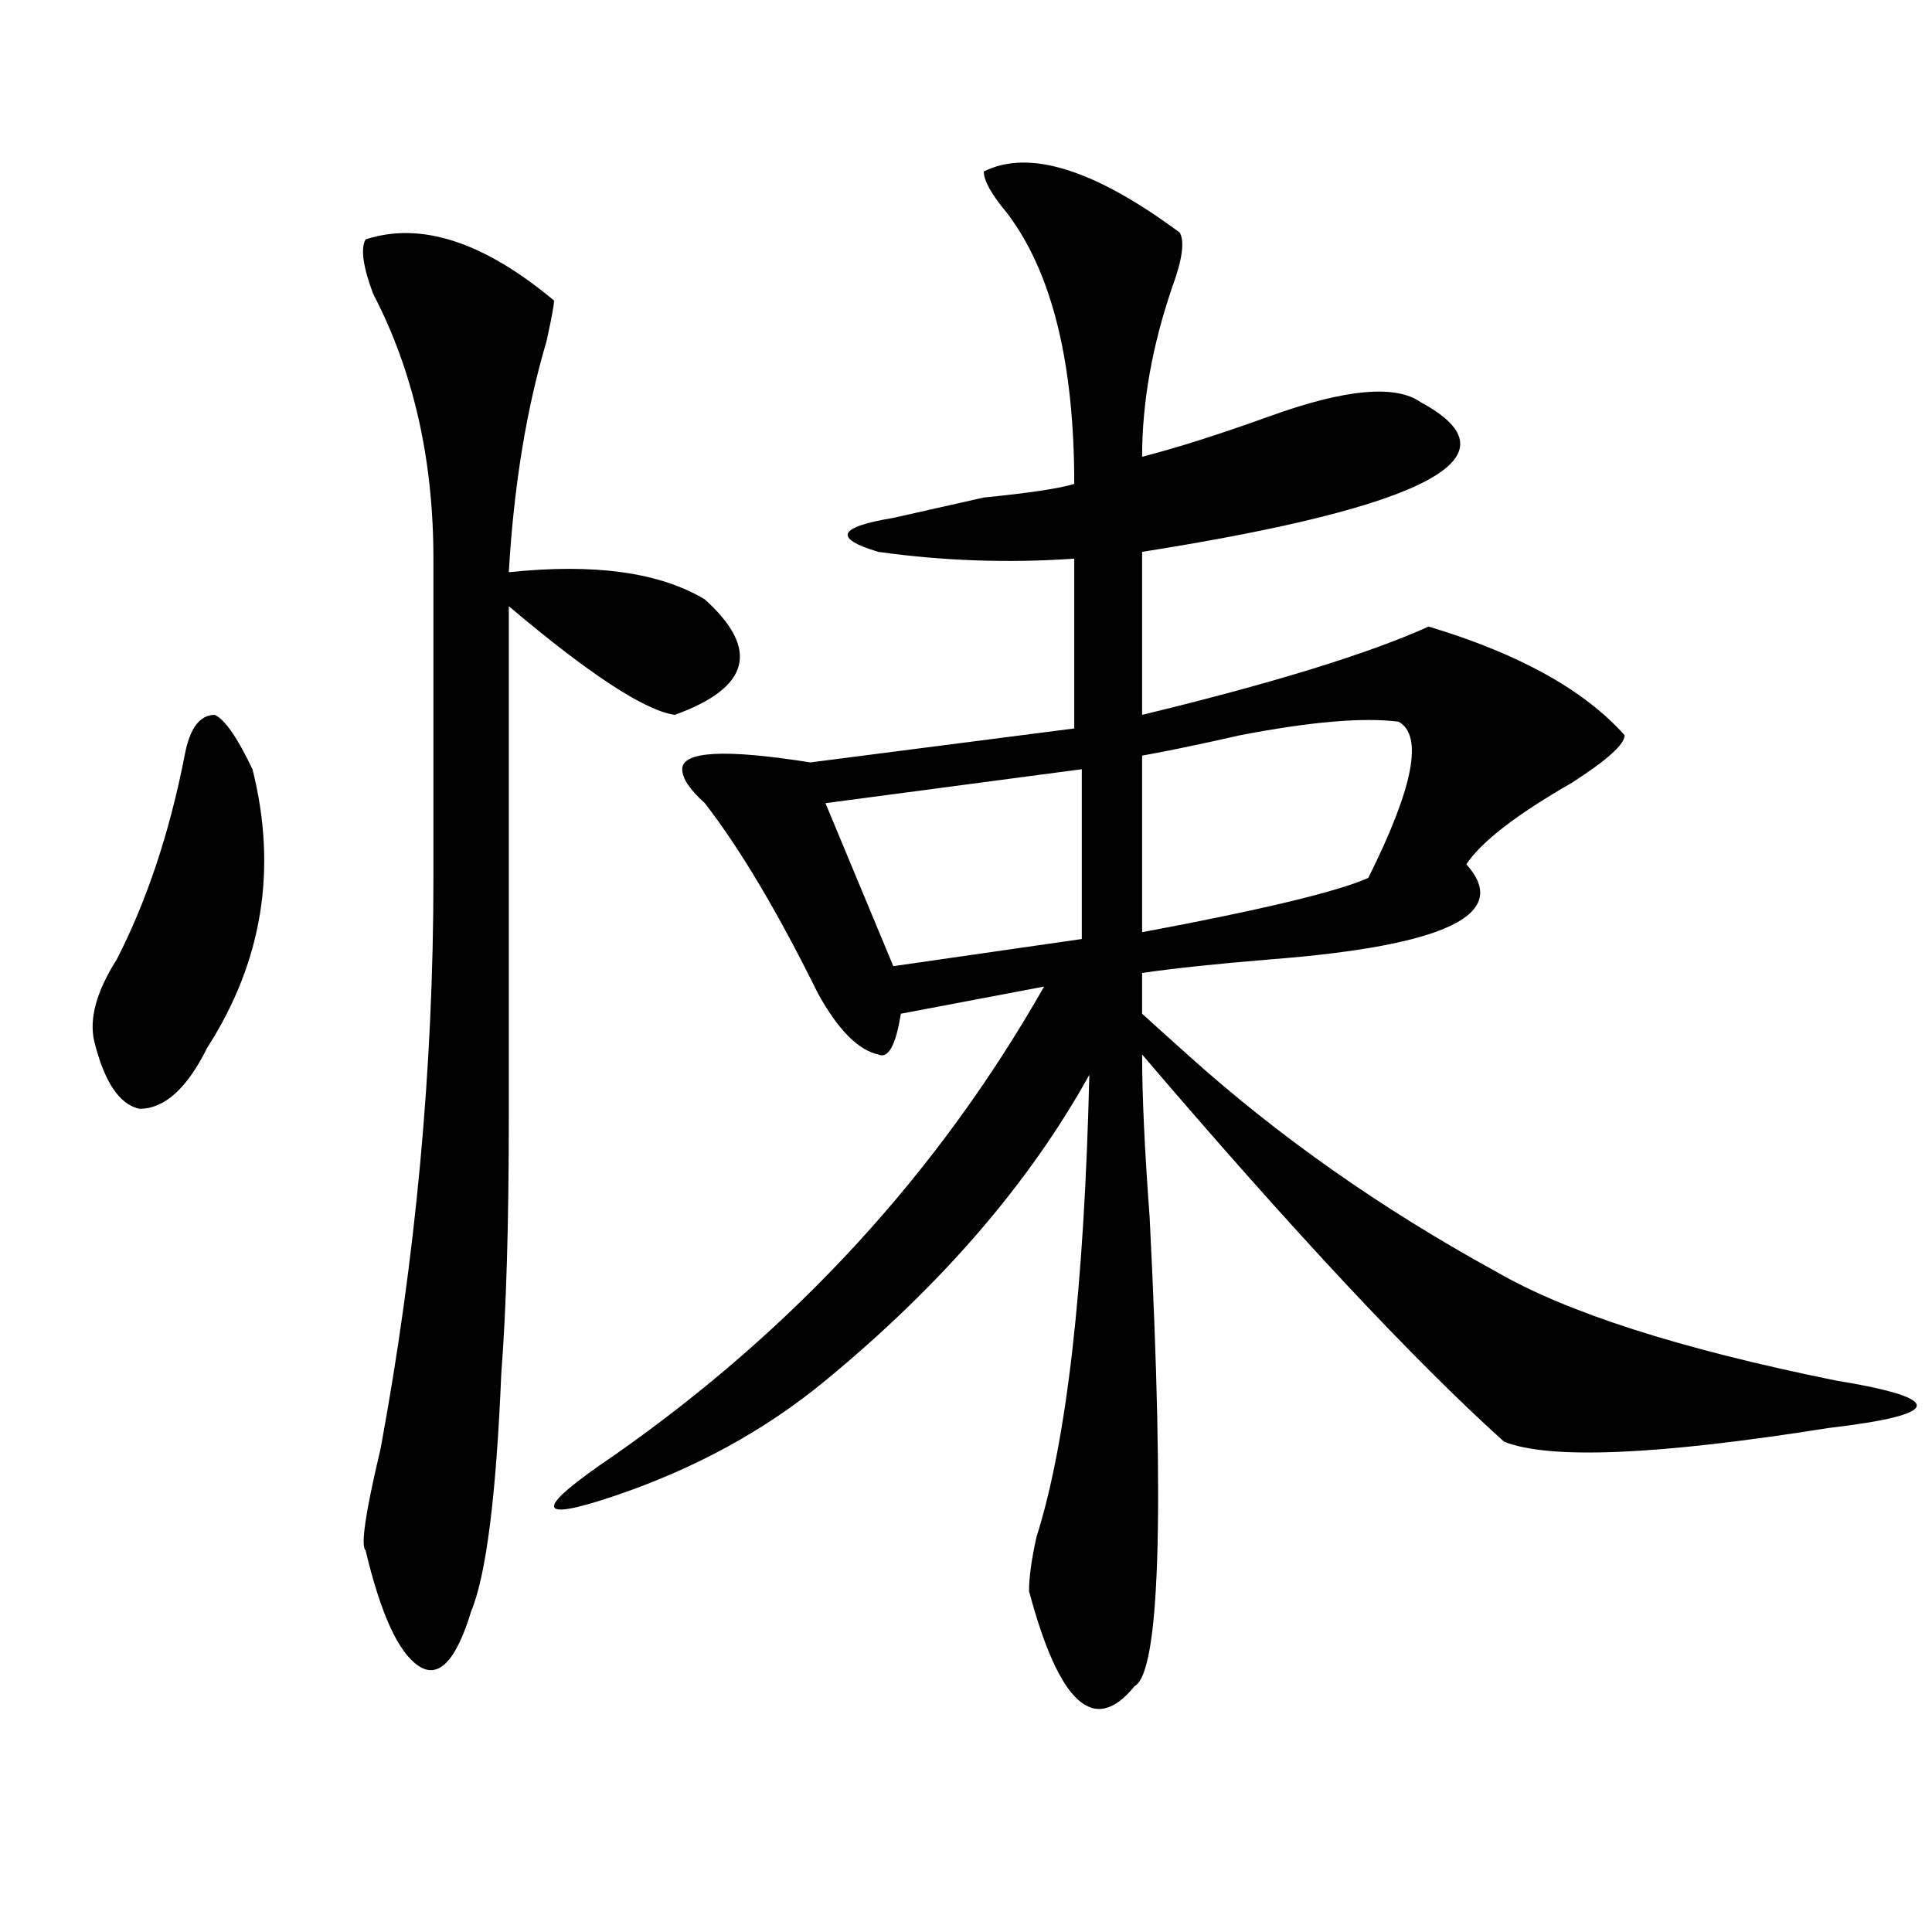 <?xml version="1.0" encoding="utf-8"?>
<!-- Generator: Adobe Illustrator 16.0.0, SVG Export Plug-In . SVG Version: 6.00 Build 0)  -->
<!DOCTYPE svg PUBLIC "-//W3C//DTD SVG 1.1//EN" "http://www.w3.org/Graphics/SVG/1.1/DTD/svg11.dtd">
<svg version="1.1" id="图层_1" xmlns="http://www.w3.org/2000/svg" xmlns:xlink="http://www.w3.org/1999/xlink" x="0px" y="0px"
	 width="1000px" height="1000px" viewBox="0 0 1000 1000" enable-background="new 0 0 1000 1000" xml:space="preserve">
<path d="M95.559,391.109c2.562-14.063,7.805-21.094,15.609-21.094c5.183,2.362,11.707,11.756,19.512,28.125
	c12.987,51.581,5.183,99.646-23.414,144.141c-10.427,21.094-22.134,31.641-35.121,31.641c-10.427-2.307-18.231-14.063-23.414-35.156
	c-2.622-11.7,1.28-25.763,11.707-42.188C76.047,466.146,87.754,430.99,95.559,391.109z M189.215,123.922
	c28.597-9.338,61.097,1.209,97.559,31.641c0,2.362-1.341,9.394-3.902,21.094c-10.427,35.156-16.95,75.037-19.512,119.531
	c44.206-4.669,78.047,0,101.461,14.063c28.597,25.818,23.414,45.703-15.609,59.766c-15.609-2.307-44.267-21.094-85.852-56.25
	c0,131.287,0,219.178,0,263.672c0,56.25-1.341,100.8-3.902,133.594c-2.622,63.281-7.805,104.26-15.609,123.047
	c-7.805,25.763-16.95,35.156-27.316,28.125c-10.427-7.031-19.512-26.972-27.316-59.766c-2.622-2.307,0-19.885,7.805-52.734
	c18.171-98.438,27.316-196.875,27.316-295.313V289.156c0-51.525-10.427-97.229-31.219-137.109
	C187.874,137.984,186.593,128.646,189.215,123.922z M509.207,88.766c23.414-11.7,57.194-1.153,101.461,31.641
	c2.562,4.725,1.28,14.063-3.902,28.125c-10.427,30.487-15.609,59.766-15.609,87.891c18.171-4.669,40.304-11.7,66.34-21.094
	c39.023-14.063,64.999-16.369,78.047-7.031c52.011,28.125,3.902,53.943-144.387,77.344v84.375
	c67.62-16.369,117.07-31.641,148.289-45.703c46.828,14.063,80.608,32.85,101.461,56.25c0,4.725-9.146,12.909-27.316,24.609
	c-28.657,16.425-46.828,30.487-54.633,42.188c23.414,25.818-10.427,42.188-101.461,49.219c-28.657,2.362-50.73,4.725-66.34,7.031
	v21.094c5.183,4.725,12.987,11.756,23.414,21.094c46.828,42.188,100.12,79.706,159.996,112.5
	c36.401,21.094,94.937,39.881,175.605,56.25c57.194,9.394,55.913,17.578-3.902,24.609c-88.474,14.063-144.387,16.425-167.801,7.031
	C731.641,704,669.203,637.203,591.156,545.797c0,21.094,1.28,49.219,3.902,84.375c7.805,154.688,5.183,235.547-7.805,242.578
	c-20.853,25.763-39.023,9.338-54.633-49.219c0-7.031,1.28-16.425,3.902-28.125c15.609-49.219,24.694-128.869,27.316-239.063
	c-31.219,56.25-76.767,108.984-136.582,158.203c-31.219,25.818-67.681,45.703-109.266,59.766c-41.646,14.063-41.646,7.031,0-21.094
	c93.656-65.588,167.801-146.447,222.434-242.578l-74.145,14.063c-2.622,16.425-6.524,23.456-11.707,21.094
	c-10.427-2.307-20.853-12.854-31.219-31.641c-20.853-42.188-40.364-74.981-58.535-98.438c-7.805-7.031-11.707-12.854-11.707-17.578
	c0-9.338,22.073-10.547,66.34-3.516l136.582-17.578v-87.891c-33.841,2.362-67.681,1.209-101.461-3.516
	c-23.414-7.031-20.853-12.854,7.805-17.578c10.366-2.307,25.976-5.822,46.828-10.547c23.414-2.307,39.023-4.669,46.828-7.031
	c0-63.281-11.707-110.138-35.121-140.625C513.109,100.521,509.207,93.49,509.207,88.766z M559.938,398.141l-132.68,17.578
	l35.121,84.375l97.559-14.063V398.141z M723.836,373.531c-18.231-2.307-45.548,0-81.949,7.031
	c-20.853,4.725-37.743,8.24-50.73,10.547v91.406c62.438-11.7,101.461-21.094,117.07-28.125
	C731.641,407.534,736.823,380.563,723.836,373.531z"/>
</svg>
